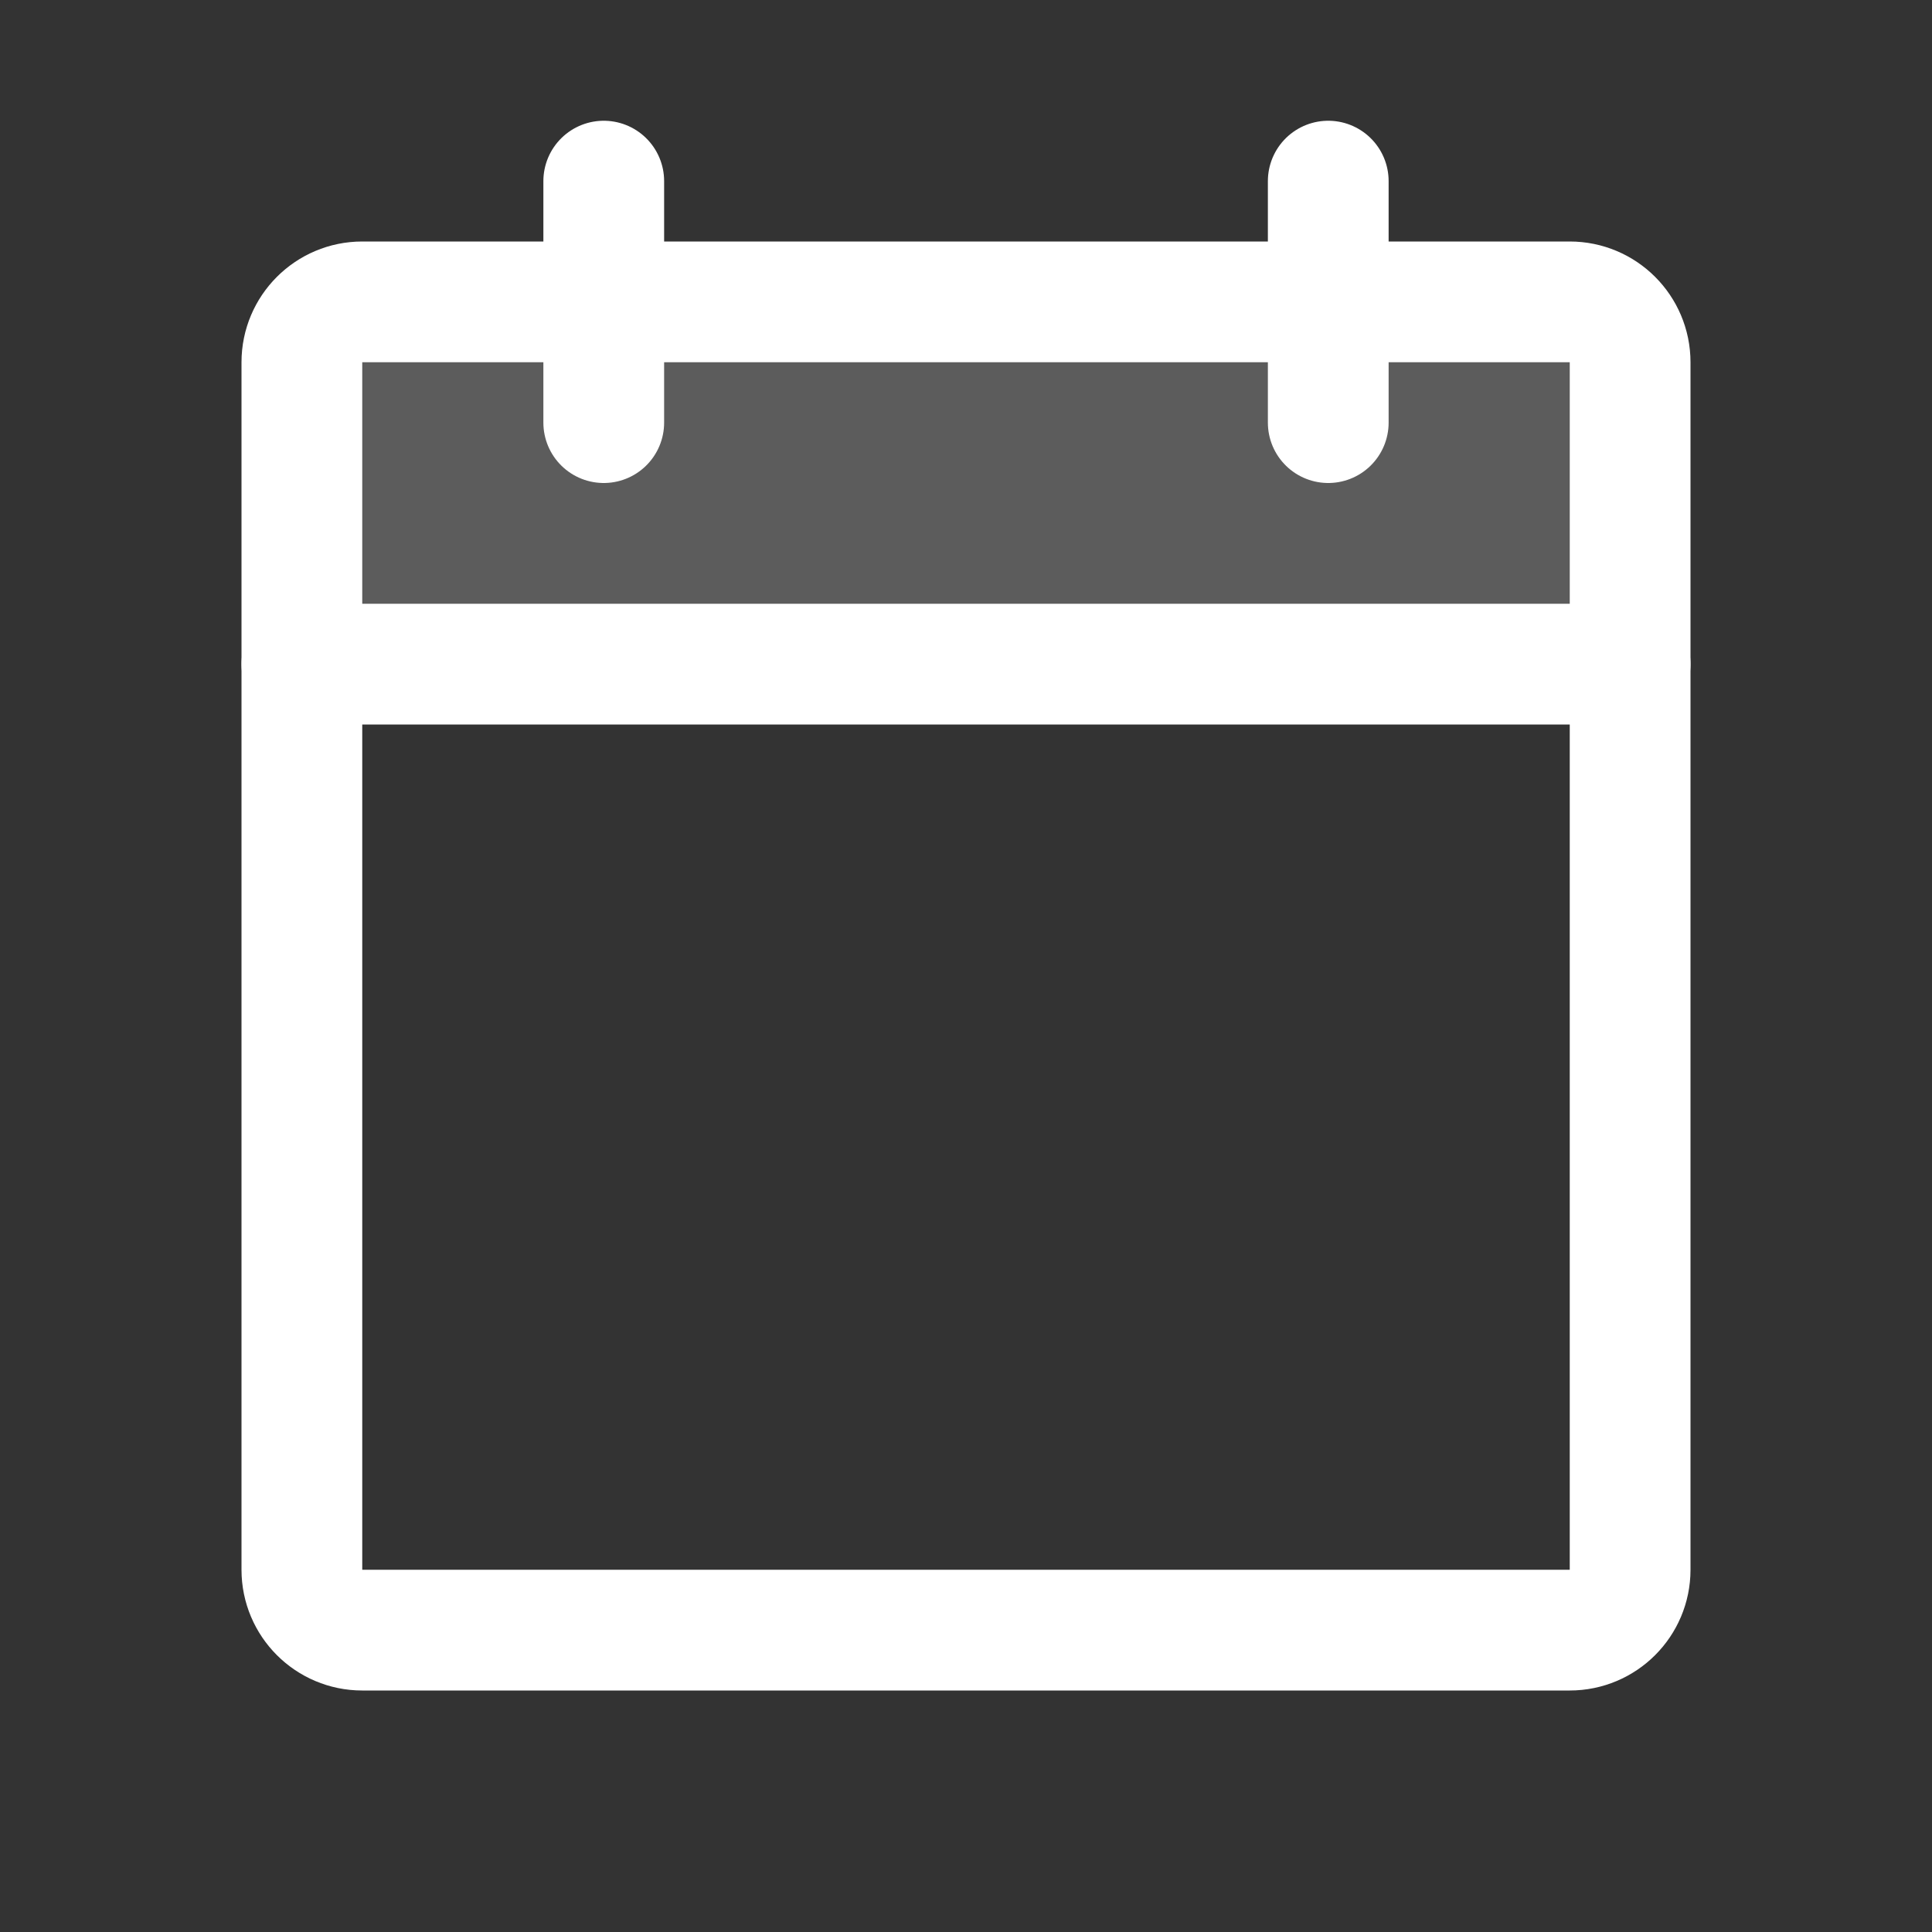 <svg fill="none" height="24" viewBox="0 0 24 24" width="24" xmlns="http://www.w3.org/2000/svg"><rect x="0" y="0" width="24" height="24" fill="#333333" stroke="none"/><path d="m3.75 8.25h16.5v-3.75c0-.199-.079-.39-.22-.53-.141-.141-.331-.22-.53-.22h-15c-.199 0-.39.079-.53.22s-.22.331-.22.53z" fill="#fff" opacity=".2"/><g stroke="#fff" stroke-linecap="round" stroke-linejoin="round" stroke-width="1.5"><path d="m19.5 3.75h-15c-.414 0-.75.336-.75.75v15c0 .414.336.75.75.75h15c.414 0 .75-.336.75-.75v-15c0-.414-.336-.75-.75-.75z"/><path d="m16.5 2.25v3"/><path d="m7.5 2.25v3"/><path d="m3.75 8.25h16.5"/></g></svg>